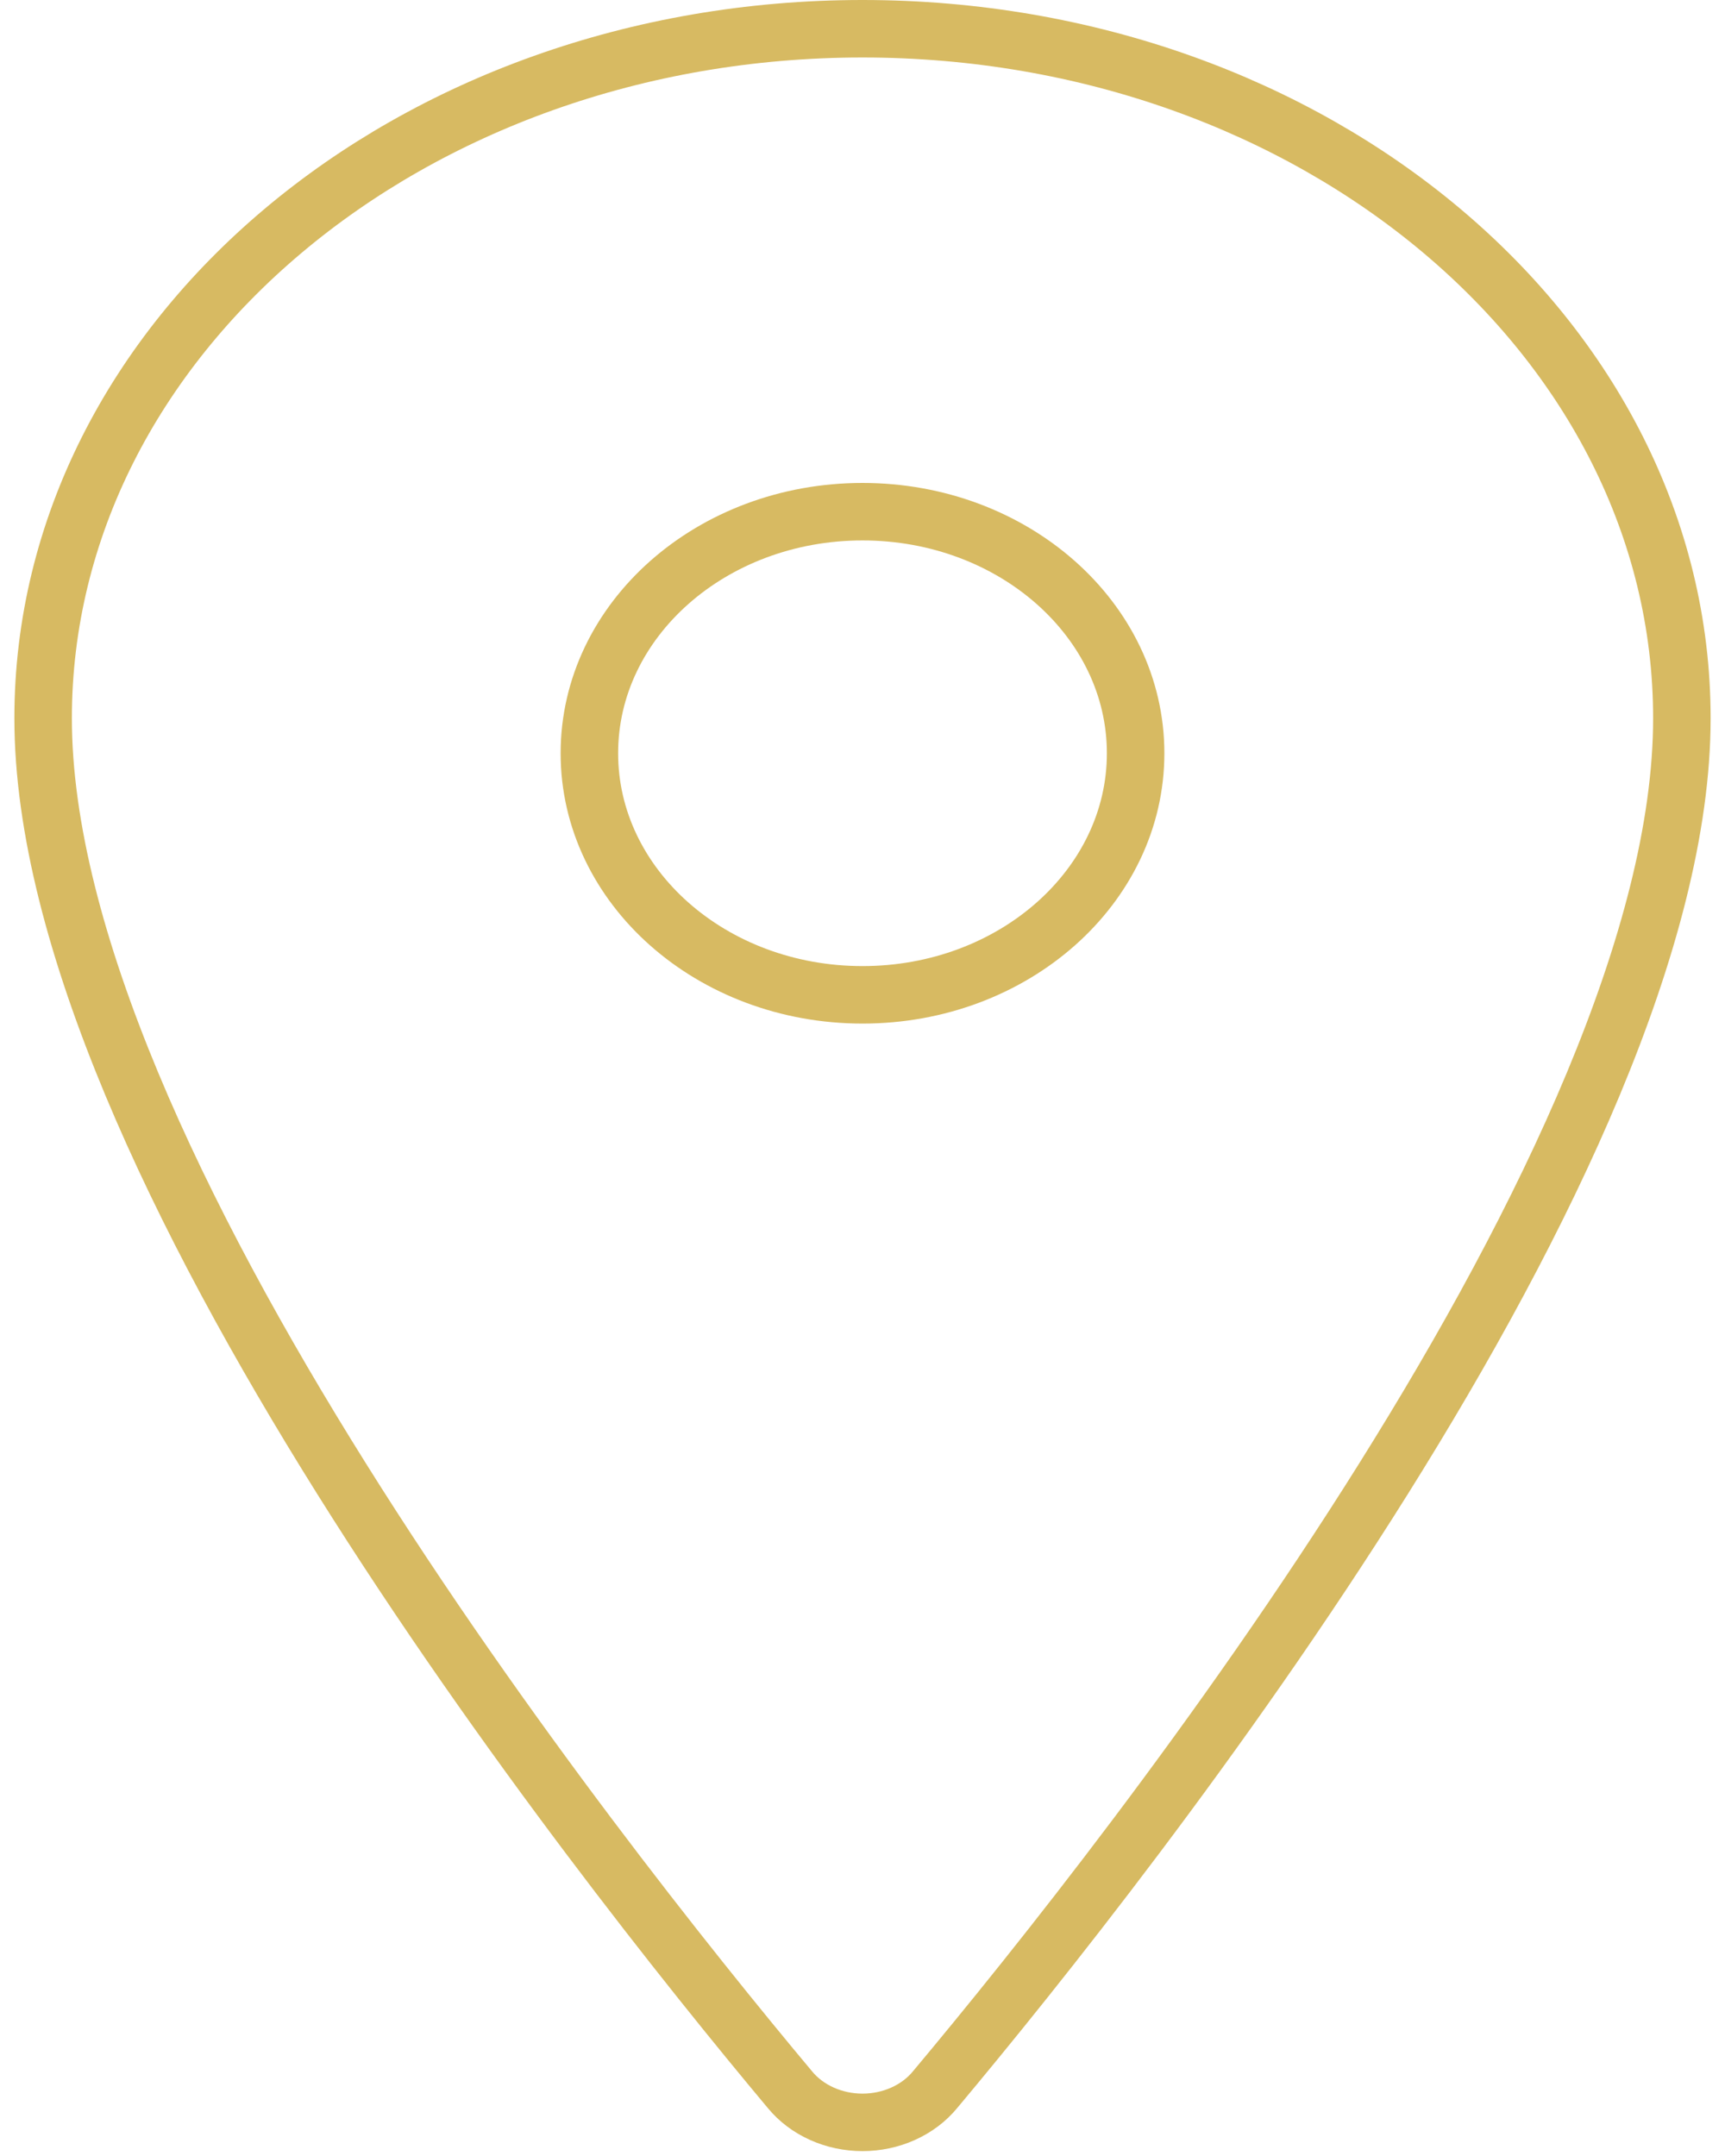 <svg width="60" height="75" viewBox="0 0 60 75" fill="none" xmlns="http://www.w3.org/2000/svg">
<path d="M30 1C14.266 1 1.5 11.748 1.5 24.986C1.5 40.218 20.5 64.356 27.477 72.694C27.766 73.046 28.146 73.332 28.584 73.529C29.023 73.727 29.508 73.83 30 73.83C30.492 73.83 30.977 73.727 31.416 73.529C31.854 73.332 32.234 73.046 32.523 72.694C39.5 64.36 58.5 40.23 58.5 24.986C58.5 11.748 45.734 1 30 1Z" stroke="#D7BA62" stroke-width="2" stroke-linecap="round" stroke-linejoin="round"/>
<path d="M30 34.607C35.247 34.607 39.5 30.845 39.5 26.203C39.5 21.562 35.247 17.8 30 17.8C24.753 17.8 20.5 21.562 20.5 26.203C20.5 30.845 24.753 34.607 30 34.607Z" stroke="#D7BA62" stroke-width="2" stroke-linecap="round" stroke-linejoin="round"/>
</svg>
